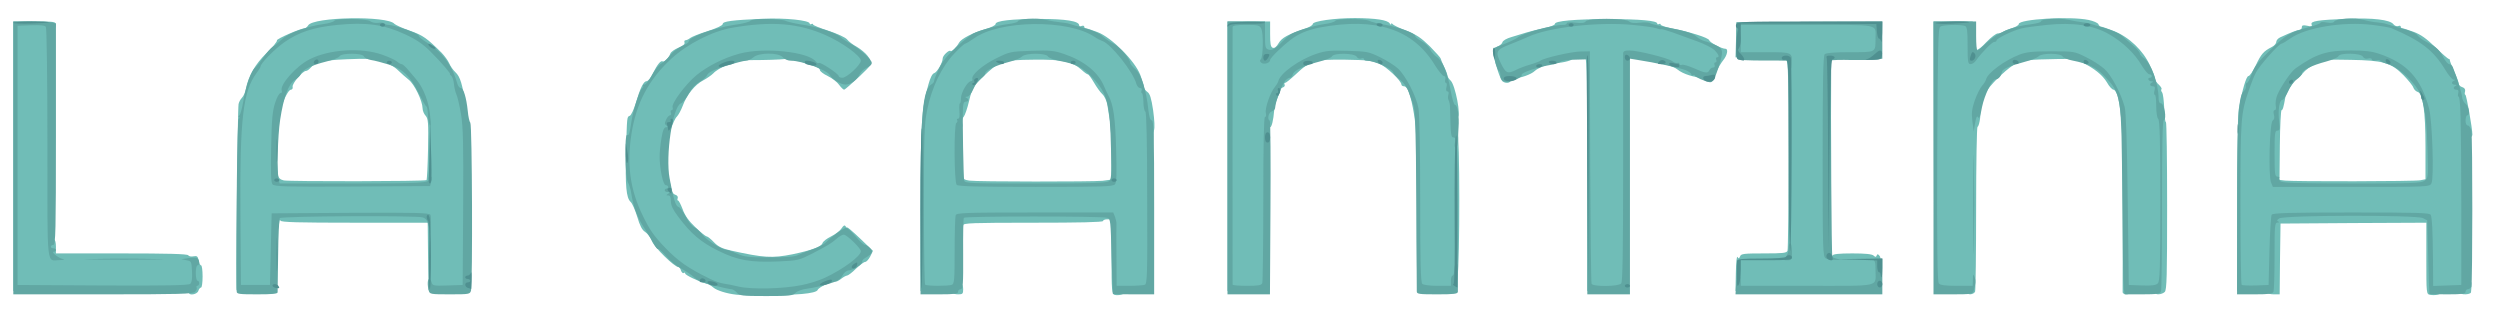 <svg version="1.2" xmlns="http://www.w3.org/2000/svg" viewBox="0 0 7330 926"><style>.a{fill:#70bdb7}.b{fill:#61a7a3}.c{fill:#4f9090}</style><path class="a" d="M2159 864c-28-3-58-12.5-67.5-21-5.5-5-15.5-10.5-22.5-12-21.5-6-60-24.5-60-29 0-2.5-2-3.5-4.5-1.5-2.5 1.5-6-2-8-7.5-1.5-5.5-5-10-7.5-10-11.5 0-69.5-57-77-75-4-11-13.5-23.5-20.5-28-9-5.5-15.5-18.5-23-44-6-19.5-14.5-39.5-19.5-44-13-12-16-47-13.5-146.5 3-106 2.5-102.5 11-106 4-1.5 12-18.5 18-38.5 13-44 22.5-63 31.5-63 4 0 12-9.5 17.5-21.5 14-28 24-40 29.5-36.5 5 3 18-10 22.5-23 2-5 12.5-12.5 23.5-17q20.3-8.3 18-15c-1.5-4 0-7 3-7s9.5-3 13.5-6.5c4.5-3.5 27.5-13 52-20.5 25.5-8 43.5-16.5 43.5-20.5 0-8 27.5-11.5 117.5-15.5 65-3 137.5 4.5 137.5 14 0 2.5 2.5 3 5 1.5 3-1.5 5-1 5 1.5 0 2 20.5 10.5 45.5 18.5 27 9 49 19 54 25 4.5 6 17.5 16 29 22 11 6.5 25.5 18.5 31 26 10 13.5 10 14.5 2 15-6.5.5-5.5 1.5 2.5 4 11 3 9 6-28.5 42-22.5 21-42.5 38.5-44.5 38.5-2.5 0-9-6.5-15-14.5-5.5-8-20.5-19.5-33-25.5s-23-14-23-17.5c0-4-7.5-9-16-12-9-2.5-30-9.5-46-15.5s-31-9-32.5-6.5c-1.5 2-35.5 4-75.5 4.5-68 0-74.5 1-102 13.5-16 7.5-34.5 18.5-40 25-6 6-19.5 15.5-30 21-24 12-48.5 42.5-60 74-5 13.5-13 28-17.5 32.5-10.5 10-28.5 65-33 99-2 15.5-.5 37 5 59.5 4.5 19.5 9.5 42 11 51 1.5 10 6 17.5 12.5 19.5 5.5 1.5 8.5 6 7 10s-1 7 1 7c2.5 0 8 11.5 13.5 25.5 6.5 18.5 17.5 34 37 52.5 15.5 15 30.5 27 33 27 3 0 12.5 7.5 21.5 17 12.5 13 23 18.5 49.5 24.5 97 21.5 121 23 181.5 11 56.5-12 84-22 87.5-32.5 1.5-5 13-14 25.5-20s26-16.5 30.5-23.5c6-9 9-10.5 12-5.5 2.5 3.5 4.5 5 4.5 3s17 12.5 38 32.5l37.5 36-8 16.5c-4.5 8.5-11 16-15 16-3.5 0-15.5 9-27 20-11 11-23 20-26 20s-11 4.5-18 10-14.5 9-16.5 7.5c-6-3.5-48.5 16.5-51.5 24.5-4 11-69 16.5-150 13.5-40.5-1.5-74-2-75-.5-.5 1.5-6.5 2-13.5 1z"/><path fill-rule="evenodd" class="a" d="M3268 864.5c-8-2-9-11.5-9-112V643h-12.5c-7 0-12.5 2.5-12.5 5 0 3.5-71.5 5-205 5-179 0-205 1-205 7.5 0 4-2 7.5-5 7.5s-5 31-5 82.5 2 82.5 5 82.5 5 7 5 15c0 13.5-1.5 15-15 15-8 0-15-2-15-5s-19-5-47.5-5H2699V612c0-250.5 3-292.5 23-364 5.5-20 11.5-32 17-33.5 8.5-2.5 25-31 25-43.5 0-8 19-26 23-21.5 3 3 17-10 25-24.5 6.5-11.5 40-29 78.5-40 15.5-4.5 28.5-11 28.5-14.5 0-9.5 45.5-15 130-15 76.5 0 115 6.5 115 18.5 0 3 3.5 4 7.5 2 4-1.5 7.5-.5 7.5 2 0 3 2 5 5 5 2.5 0 17.5 5 33.5 11 41 15 110.5 85 126 126 5.5 15.5 10.5 31.5 10.5 35.5s4.5 10 10 14c7.5 5 11.5 17.5 17 54 4 29 5 51.5 2.5 58.5-2.5 6.5-4.5 113.5-4.5 238.5 0 257 5 232.5-47.5 232.5-17.5 0-32.5 2-33.5 4.5-2 5.5-19.5 10-30 7zM3233 530l26-3.5V453c0-40.5-2-85.5-5-100.5-2.5-15-6-35.5-7.5-46.5-2-10.5-8-24-14.5-30-6-5.5-17-21-24.5-34-8-13.5-15.5-24-18-24-2 0-10-5.5-17.5-12.5-28-25.5-55-31.5-141.5-30.5-92.5 1-101 4-149.5 51.5-28 27.5-30.5 31.5-39.5 69-5 22-12.5 43-16 47-4.5 4-6 11.5-4.5 18.5 1.5 6 1 13-2 14.5-3 2-5 31-5 70.5 0 73.5 2 79.5 28 83.5 23.5 3.5 362 3.5 391 .5zM7125.5 864.5c-11.5-2-11.5-2.5-11.5-107V653l-213.5 1-214 1.5-1.5 104-1 103.5h-17.5c-9.5 0-17.5-2-17.5-5s-18.5-5-45-5h-45V601.5c0-152 2-263.5 5-281.5 10-55.5 22-97 28.5-97 3.5 0 13.5-14.5 21.5-31.5 15.5-33 23-41.5 46.5-53.5 7.5-3.5 13.5-10.5 13.5-15s5-10.5 11.5-13.5c32.5-15 49.5-21.5 56-21.5 4 0 7.5-3.5 7.5-8 0-6 3.5-7 16-4.5 12.5 3 15 2 12.5-4C6774 62 6795 58.5 6884 55c74-3 123.5 3 133.5 16 3.5 4.5 9.5 7 14 5.5 4-2 7.5-1 7.5 1.5 0 3 2 5 5 5 2.5 0 17.5 5 33 10.5 20.5 7.5 38 20 63.5 45 19.5 19 37.5 34.5 39.5 34.5s3.5 1.5 3 4c0 2 5.5 16.5 12.5 32.5 7.5 16 13.5 32 13.5 36 0 3.5 4.5 8.5 10.5 10 7 2.5 9.5 6.5 8 13-1.5 5-1 9.5 1 9.5 3 0 20.5 98 20.5 116.5 0 4.5-3.5 8.5-7.5 8.5-6.5 0-7.5 26.5-7.5 210 0 173 1 210 7 210s7 8.5 4 34c-1 7-31 8.5-31 1 0-6-53.5-6.5-56-.5-2 6-19 9.5-32.5 7zm-29-336l15-3v-95c0-106-7.5-157-23-161-5-1.5-10.5-7-12.5-12.5-1.5-5.5-14.5-21.5-29-36.5-36.5-37-59.5-43.5-155.5-45-72-1.5-76-1-102 11.5-15 7.5-31.5 19.5-37 27-6 8-13 14-15.5 14-6 0-34 43-36 55-5.5 31.5-8 40-11.5 40-2 0-4.5 46-5 102l-1 102.5 16.5 2c27.5 3 380.5 2.5 396.5-1z"/><path class="a" d="M554 858c0-3.5-89-5-257.5-5H39V63h62.5c59 0 62.5.5 62.5 10 0 5.5-2 10-5 10-3.5 0-5 106.5-5 310s1.5 310 5 310c3 0 5 9 5 20v20h192c134 0 193.5 1.5 196 5.5 1.5 3 8.5 4.5 15.5 3 10-2 12.5 0 15 12 1.5 8 4.5 14.5 7 14.5s4.5 14.5 4.5 32.5-2 32.5-4.5 32.5-6.5 4.5-8 10c-3.5 10.5-27.5 14.5-27.5 5zM5769 858c0-2.5-22-5.5-48.5-6l-49-1.5L5670 457l-1-394h115l.5 46.5c0 25 1.5 43 3 39.5 1-3 4.5-4.5 7.5-3 3 2 16-8 29-22.5 13.5-14 28.5-25.5 33.5-25.5s11.5-2 14.5-4c2.5-2.5 14-7.5 26-11 11.5-3.5 21-9 21-12.5 0-14.5 151-23.5 205-12 14 3 27 8.5 28.5 12.5s5 7 7.5 7 20 6 38 13c44 17.5 86 57 106 101.5 8.5 17.5 15 35 15 39.5 0 4 5 11.5 11 16.5 5.5 5.5 9 11 7.5 13-2 1.5-1 6 1.5 9 3 3.5 5.5 24.5 6.5 47 .5 22 2.5 40.5 5 40.5 2 0 3.5 110.5 3.5 245.5 0 206-1 246.5-7 252.5-8.5 8-28 9.5-28 2 0-3-16-5-37.5-5s-37.5 2-37.5 5c0 7.5-20 6-20.5-1 0-3.5 0-112 .5-241.5.5-223-2.5-286.5-15-333-3-10.5-8.5-19.5-12-19.5-4 0-13-9.5-19.5-21.5-13-22-39.5-43-76-60-16-7.5-30-9.5-67.5-8.5-84.5 1.5-103 3.5-121.5 12.5-21.5 10-68 53-85 78-15 22-30 59.5-23.5 59.5 6 0 .5 46.5-6 49-2 1-4 108.5-4 238.5s-1.5 240-3 244.5c-3.5 8.5-22 11-22 3z"/><path fill-rule="evenodd" class="a" d="M693.5 851c-2.5-2.5 3-531.5 6-546 1-5.5 5.5-14 10-18.5s10-16.5 11.5-26.5c7.5-37.5 27-71.5 60.5-104.5 18.5-17.5 32-34.5 30.5-37-3-4 69.5-35.5 81.5-35.5 3 0 7-4 10-8.5 14-25 233-29 253-4.5 3 3 23 12.5 45 20 38.5 13.5 50 21.5 94 65.5 8 8.5 18 22 21.5 30 3.5 8.5 11.5 20 18.5 26.5 14 13.5 20 32.5 31 103.5 6.5 41.5 7.5 92 6.5 292.5l-1.5 242.5h-115L1255 752l-1-99h-214.5c-167 0-215-1.5-217-6-1.5-3.5-3-2-3.5 3.5s-2 14.5-3.5 20-4.5 48.5-6 95l-3 85L751 852c-30 .5-56 .5-57.5-1zm557-323c1.5-1.5 3.5-42 4.5-90.5 1.5-78.5.5-89.5-7-98-5-5.5-9-15-9-22-.5-22-24-71-41-84-8.5-7-22.5-19-30.5-27-24-23.5-64-35.5-113.5-34-107 3-127.5 7-144.5 27.5-4 4.5-9.5 8-12.5 8-9.5 0-41 37-39 46.5 1 4.5-1 8.5-5 8.5-10 0-34 55.5-39.5 92.5-5 29.5-3.5 125 2 157.5 1 9 6 13.5 16.5 16 16.5 3.5 415 3 418.5-1z"/><path class="a" d="M3599 458V63h125v37c0 28.5 1.5 37.5 7.5 40 5.5 2 11-2.5 17.5-13.5 9.5-16 26.5-25.5 81.5-44 10-3.5 18.5-9 18.5-12 0-8.5 64.5-17.5 124-17.5 60.5.5 95 5.5 101.5 15.5 2.5 4 4.5 5 4.5 2s1.5-3 4 0c2 3 20 12 40.5 19.5 29.5 11.5 43.5 21 69 46 17 17.5 31.5 33.5 31.5 35.5.5 2 4.5 13 10 24s9.5 22.5 10 26c0 3.5 4 10 9.5 15 13.5 13 31.5 106.5 20 106.5-2.5 0-4.5 10-4.5 22.5s2 22.5 4 22.5c7.5 0 7.5 378 .5 424.5l-6 40.5h-54c-29.5 0-55.5-2-57-5-1.5-2.5-3-107.5-2.5-233.5 0-191.5-1-237-8-279-9.5-57-19-82.5-29.5-82.5-4 0-7.5-2.5-7.5-5 0-11-43.5-52-65-61.5-19-8.5-34-10.5-100-11.5-90-1-102 2.5-145.5 43.5-14.5 13.5-28 24.5-30.5 24.5s-3 2.5-1.5 5c1.5 3-.5 6.5-4.5 8-4.5 1.5-8 5-8 7.5s-3.5 13-8.5 23.5c-4.5 10-8.5 26.5-9.5 36-2.5 30.5-7.5 50-12 50-3 0-5 88-5 232 0 127.5-1.5 235.5-3 240-2.5 6.5-12.5 8-60 8h-57zM4654 513.5c0-265.5-1.5-340.5-6-344.5-7.5-5.5-39-2-39 4.5 0 4.5-38.5 13-47 10.5-8-2.5-53.5 15-62 24-10 10-43.5 22-59.5 21-7.5-.5-11.5 2-11.5 6.5 0 8-13.5 10-23 3.5-6-3.5-20-44.5-27-77.5-3.5-18-3-19.5 10-24.5 7.5-2.5 15-8.5 16-13 1.5-5 12.5-11.5 27-15.5 13.5-4 33.5-10 44.5-13.5s34-9 51.5-12.5c17-3.5 31-9 31-12.5 0-8.5 56.5-14 157.5-14 91 0 142.5 4.5 142.5 13 0 2.5 2.5 3 5 1.5 3-1.5 5-1 5 1.5s13 7 29 10.5c57.5 11 111 28 113.5 35.5 2 7 36.5 25 47.5 25 9 0 5.5 19-6.5 33.5-6 7.5-15 22.5-20 33-8 18-9 18.5-36 18.5-27.5 0-62.5-11-78.5-24.5-4.5-4-19.5-10.5-32.5-14-29-8-106-26.5-109-26.5-1.5 0-2.5 152.5-2.5 339 0 257-1.5 340.5-6 345-4 4-24.5 6-60 6h-54zM5089.5 800c.5-30.5 2.5-50.5 5-46.5 3 5.5 4.5 5 7.5-2 2.5-7.5 11.5-8.5 69.5-8.5 56 0 67-1 69.5-8 1.5-4.5 3-130.5 3-280.5 0-229-1-273.5-7-279.5-5.5-5.5-23.5-7-78-7h-70.5l1.5-51 1.5-51.5h420l1.5 40c2.5 66.5 7.5 62.5-73 62.5-47 0-71 2-75 6-8 8-9 539-1 539 3 0 5 9.5 5.5 21.5 0 11.5 1.5 18 3 15 1.5-4.5 18-6.5 58.5-6.5 38 0 58 2 62.5 6.5 5.5 5 7 4.5 9-.5s4-4.5 9 2c5.5 8 5.5 61.5-.5 91l-2 11h-420.5z"/><path fill-rule="evenodd" class="b" d="M2160.5 858c-5-5.5-12-10-16-10s-27.5-5-51.5-11c-31.5-7.5-48.5-14.5-58-24-7.5-7-24.5-18.5-37.5-25.5-13-6.5-33-22.5-44-36-11-13-22-22.5-24-21.5-2 1.5-8-6-13-16-5.5-10-18-31-28-46-19.5-29.5-32-63.5-37.5-100-1.5-12.5-6.5-27.5-10-33.5-8.5-13.5-10.5-144-2-139 5 3 7-4 12.5-40 5.5-34 23-89.5 30.5-95.5 3.5-3 5.5-7 3.5-8.5-1.5-2 0-3.5 4-3.5s14-12.5 22-27.5 20-30 26.5-33.5 18.5-14.5 26-24c8-10 23.5-22.5 34.5-27.5 11.5-5 20.5-10.5 20.5-13 0-13.5 74-41 136-50 23-3 43-8.5 45-11.5 5-7.5 89-7 104.5.5 6.5 3 29 8 49.5 11 47 7 98.5 24 110.5 36 5 5 18 13.5 29.5 19.5 11 5.5 30.5 20.5 43.5 32.5 24.5 23.5 24.5 27.5 1 39.5-6.5 3-14.5 11-18 18-8.5 17-26.5 30-42 30-13 0-38-15.5-46-28.5-9-14.5-82-41.5-112.5-41.5-10 0-19.5-4-24.5-10-12.5-14.5-70-14.5-86.5 0-6.5 5.5-16 10-22 10s-32.5 7-59.5 15.5c-36.5 11.5-50.5 18.5-54 26.5-3 6-13 15-23 20.5-11.5 6.5-23 19-31.5 34.5-7 13.5-17 26-22.5 28-24 8.5-46 152.5-33 221 11 59 17.5 80.5 25.5 82.5 4.5 1 14 14 22 29 7.5 15 18.5 28.5 23.5 30 5.5 2 17 12.5 26 23.5 14 17.5 57.5 44 72.5 44 2.5 0 15.5 5 29 11 21.5 9.5 33.5 10.5 94.5 10.5 53 0 73.5-1.5 85-7.5 8.5-4 27-11.5 42-16.5 14.5-5 31.5-13.5 37.5-19.5 18-18 52.5-43 60-43 3.5 0 16 11.5 27.5 25 11.5 14 24 25 27.5 25s10.5 4.5 15.5 10c9.5 10.5 6.5 15.5-15 28.5-5.5 3-9.5 8-8.5 11 1.5 7-28 25.5-40.5 25.5-5 0-13 6.5-17.5 15-6.5 11.5-15.5 17-41 24.5-18 5.5-45 11.5-60 13.5-16.5 2-31 7-36.5 12.5-8 8.5-17.5 9.5-86 9.5-71.5 0-78.5-1-86-10zm189.5-22c21-4 51.5-13.5 67.5-21 54.5-25.5 106.5-64 106.5-78.5 0-8.5-41-48.5-50-48.5-4 0-13.5 5-20.5 11.5-16.5 14.5-25 19.5-72 44-38.5 19.5-42 20.5-97.5 23-83 3.5-121.5-3-178.5-31.5-50.5-25-79.5-49.5-116.5-99-16-21-22-33.5-22-46 0-12-2.5-17-7.5-17-7 0-7-.5-.5-5 6.5-4 6-5-1-5-5 0-9-2-9-5 0-2.5 2.5-5 5-5 3 0 5-2 5-5 0-2.5-3-5-7-5-8 0-18-48.5-18-85 0-12 2.5-36 5.5-53.5 4-23.5 7.5-31.5 14-31.5s7-1 1-4.5c-6-4-6.5-7-1.5-17.5 3-7 8.5-13 11.5-13s4.5-3.5 2.5-7.5c-1.5-4-.5-7.5 2.5-7.5s4-4 2.5-8.5c-3.5-11.5 38-67.5 70-94 32.5-26.5 79.5-50.5 125.5-63 70.5-19.5 203-6 224.5 23 3 4 7 6 8.5 4 4-4 58.5 32 58.5 38.5 0 3 5 5 11 5 13 0 54-38 54-50 0-14-54.5-53.5-103.5-75-79.5-35-157-41.5-271.5-22-58.5 9.5-133.5 47.5-181 91.5-66 61-102.5 129.5-116.5 220s-4 164 33 239.5c20.5 42.5 32.5 59.5 65.5 94 38.5 40 67 60 131.5 91.5 14 7 32 13 40 14 8.5 1 28.5 5 45 9C2204 849 2296 847 2350 836z"/><path class="b" d="M39 463V63h51.5c28 0 56 1.5 62.5 3l11 3v324.5c0 285-1 324.5-7.5 324.5-4 0-7.5 2.5-7.5 5 0 3 3.5 5 7.5 5s7.5 2.5 7.5 5c0 3-2.5 5-6 5-10 0 13.5 19 26.5 21.5 7.5 1.5 4 2.5-9 3-40 1-36.5 33.5-36.5-341.5 0-184.5-2-338.5-4.5-342-2.5-4.5-15-6-43.5-5l-39.5 1.5v760L301 837c184.5 1 251-.5 256.5-4.5 5-4.5 6.5-15 5.5-36.5-1.5-29.5-2-30.5-16.5-33l-15-3 19-3c10.5-2 22.5-2 26.5-.5 8 3 10 21.5 2 21.5-2.5 0-5 10-5 22.5s2.5 22.5 5 22.5c3 0 5 3.5 5 7.5s-2.5 7.5-5.5 7.5c-2.5 0-3.5 2.5-2 5 1.5 3 0 8.5-4.5 12.5-6.5 6.5-44 7.5-270 7.5H39zM694 854.5c-2-199.5 1.5-499.5 5.5-505 3-3.5 4-6.5 1.5-6.5s-2-2 .5-4c3-2 8-20 11.5-40 7.5-46.5 23.5-91.5 35.5-101 5-4 16-18 24.5-30.5s20.5-26.5 27-30.5 19-14.5 28-23c18.5-17.5 74.5-37.5 121-43.5 15-2 29-6.5 31-9.5 5.5-8 95.5-7 106 1.5 4.5 3.5 14.5 5.5 23 4.5 8.5-1.5 16.5-.5 18 2 1.5 2 7 4 12 4 17 0 90 25.5 88.5 31-.5 3 9 11.5 21.5 19 47.5 28.5 77 68.5 92.5 124 2 6 6 11 9.5 11 8 0 16.5 28.5 20.5 67.5 1.5 16.5 5 32 7.5 34.5 5.5 5.5 7 472.5 2 492-3 10.5-5 11-62 11s-59-.5-62-11c-4.5-17-3.5-34 1.5-34 2.5 0 5.5 4.5 7 10 2.5 9.5 6 10.5 47 9l44-1.5L1358 608c1-189 0-235.5-6.5-274.5-4.5-26-10.5-51.5-13.5-57-2.5-5.5-6-19-7-30-1-11.5-5-22-8-24.5-3.5-2-5-4-3.5-4 4.5 0-23.5-33-57-66.5-22-22-40.5-35-75-51-61-28.5-114-36-198-27.5-71.5 7-114 21.5-157.5 52-29.5 21.5-68 61-68 70 0 2-5.5 11-12 19.5-39.5 53-49 135.5-47 408.5l1.5 212.5h85l2.5-105 2.5-105L1028 624c193.5-1 231.5 0 234 6 1.5 3.5 2 17.5 1 31l-2 24.5-4-21.5c-3.5-17-7.5-23-17.5-26.5-15.5-6-412.5-4-419 2-2 2.5-4.5 51-5 107.5-1 57-1.5 106.5-1.5 110 0 4.5-15.5 6-60 6-54 0-60-1-60-8.5z"/><path fill-rule="evenodd" class="b" d="M2699 618c0-287.5 6-355.5 33-371.5 4-2 7-6.5 7-10s6.5-19.5 14.5-36c10.5-21.5 24.5-39 50.5-62.5 20-18 42-35.5 49-39.5 18-9.5 71-24 103.5-28 15-2 27.5-5.5 27.5-7.5 0-8 55-11.5 81.5-5 14.5 3.5 34 6.5 43.5 7.5s21 2.5 25 4 25 7.5 46 13c24 6.5 43.5 15 52.5 23.5 7.5 7 22.5 17.5 33 22.5 18 9.5 48.5 45 48.5 56.5 0 3 7 11 15 18 17 14 32 61 38 119 2.5 21 5.5 31 10 31 6 0 7 43 7 255v255h-60c-33 0-60.5-.5-61-1-.5-1-2-51-4-111-2.5-104-3-109.5-12.5-112.5-18.5-5-417-5-420.5 0-1.5 2.5-2.5 51-2 107 .5 89-.5 102.5-7.5 102.5-4 0-7.5 3.5-7.5 7.5 0 6-9.5 7.5-55 7.5h-55zm92 217c7-2.5 8-16 8-99.5 0-53 1.5-100 3-104.5 2.5-7 28-8 232.5-8H3264l5.5 13.5c2.5 7 4.5 16.5 4 21s-.5 47 0 94.5l.5 86h37c20.5 0 41-1.5 45.5-3 7-3 8-27 7-255 0-161.5-2-252-5.5-253-2.5-1-5.5-13.5-5.5-28-.5-14-2.5-26-4.5-26s-2.5-3.5-1-7.5c2-4.5 0-7.5-4.5-7.5-4 0-8.5-5.5-10.5-11.5-8.5-34.5-75.5-119-100.5-126.5-5.5-2-15.5-7-22.5-12-77-52-279-49.5-354 5-11.5 8-23 15-25 15-2.5 0-17.5 13.5-33 30-36 38-65.5 99-78.5 164-8.5 42-9.5 71.5-9.5 278 0 127.5 1.5 233 3.5 234.5 4 4.5 68 4.5 78.5.5z"/><path fill-rule="evenodd" class="b" d="M2805 542c-7.5-7.5-8.5-177-1-181.5 3-2 4-5.5 2.5-8-2-2.5-.5-4.5 2.5-4.5 4 0 5.5-7.5 4-22.5-1-12.5 0-22.5 1.5-22.5s3-6.5 3-14.5c0-17 19.5-50.5 29.5-50.5 3.5 0 5.5-3 4-6.5-4-11.5 30-41 71-61 38.5-19 41-19.5 102-21.5 54-2 67-.5 95 9 58 19.5 100 52.5 117.5 93.5 4.5 10.5 10.5 23.5 13.5 29 14.5 26 20 65 22.5 156 2 73.5 1.5 98-3.5 104-5.5 6.5-36.5 7.5-232 7.5-169 0-227.5-1.5-232-6zm446-10.5c7.5-5.5 8.5-15 6.5-93.5-3-135-10.5-164-54.5-210.5-28.5-30-48.5-40-96.5-49-16.5-3-31.5-9-34-13-6-10.5-65-10.5-75.5 0-4.5 4.5-20.5 11.5-36.5 15.5-40 10.5-71.5 25-71.5 33.5 0 4-6 11-13 15.5-7 5-17 18.5-22 31-6 14-13 22-18.5 22.5-5.5 0-6.5 1.5-2.5 3 8.5 3.5 7.5 11.5-1.5 11.5-5 0-7.5 5.5-8 16.5-2 34.5 1.5 206.5 3.5 215 2.5 8 17 8.5 209 8.5 158.5 0 208-1.5 215-6.5z"/><path class="b" d="M3599 463V63h110v39.5c0 36 1 40 10.5 43 10.5 3.5 21-3 44.5-27.5 7-7.5 17.5-16 24-19.5 19-10 67-24 96-28 15-2 29-6 31-9.5 4.5-7 84-7 99.5 0 6.5 3.5 27 8.5 45.5 11.5 40 6.5 89 24.5 89 32.5 0 3 8.5 10 18.5 15.5 10.5 5.5 22 16 25.5 24 3.5 7.5 12 17.5 19 22 17.5 11 32 46 41 97.5 5 27 10 44 14 44 6.5 0 12 35 9.5 65-.5 9.5-1.5 27-1.5 39-.5 11.5-3.5 21-6.5 21-3.5 0-4.5-5.5-2.5-15 2-11 1-15-4.5-15-7.5 0-8-7.5-10-87.5 0-8-2-18-4-21.5-2.5-3.5-2.5-10.5-1-16 2-6 1-10-2.5-10-4 0-5-4.5-3-12.5 2-7 1-12.5-1.5-12.5s-3.5-4.5-2-10c1.5-6.5 0-10-4-10-4-.5-16-15-27-33-64-104.5-172-140-336-109.5-35.5 7-63 18-86 36-27.5 21-60.5 53.5-60.5 59.5 0 9-19.5 14.5-26.5 7.5-4-4-4-7-1-9.5 7-5 8.5-76.5 1.5-90-5-10-9.5-11-45-11-28 0-39 2-39 6.5-.5 6.5 0 748.5 0 755 0 2 19 3.5 42 3.5 33.5 0 42.5-1.5 45-8 1.5-4.5 3-115.5 3-247.5 0-159.5 1.5-239.5 5-239.5 3 0 4-5 2.5-11.5-3.5-13.5 13.5-62 26.5-76.5 4.5-5.5 9-13 10-17 5-23 61.5-63.5 111-80 28-9.5 41-10.5 92.5-9 56 1.5 62.5 3 94.5 18.5 18.5 9 42.5 24 52.5 33 22.5 20.5 54 81 60.5 117 3 15.5 5 129 5 267.5 0 181 1.5 242.5 6 247 3.5 3.5 21.5 6 45 6h39v-15c0-8 2.5-15 5-15 3 0 5-8 5-17.5s2.5-17.5 5-17.5c5.5 0 5.5 1 5.5 45v37.5c-.5 6-10.5 7.5-60.5 7.5-54 0-60-1-60-8.5 0-5-.5-126-1.5-269-1-204-3-264-8.5-277.5-3.5-9.5-10-27-14-39-4.5-13.5-14.5-27-25-35-9.5-7-19-17.5-21-23.5-4-10-56.5-32.5-76-32.5-5 0-9-2-9-5 0-2.5-3.5-3.5-8-1.5-5 2-10 0-13-5-6-11-66.5-12-72.5-1.5-2 4-18 10.5-35 15-46.5 12-77 26.5-80 38-1.5 5.5-5.5 10-9 10-3 0-9.5 4-13.5 9-9 10.5-29 63.5-29 77 0 5.5-4 11-10 12.5-9.5 2.5-14.5 23.5-6 27.5 2 1 3 115.5 2 255.5l-1.5 253.5H3599z"/><path fill-rule="evenodd" class="b" d="M4654 174l-36 1c-20 0-39 3-42.5 6-3 3-15.5 7-27.5 9-39.5 6.5-88.5 23-86.5 29.5 1.5 3.5-6.5 10-19.5 15-26.5 11-43 5.5-43-14 0-7-2-12.5-4-12.5-4 0-14.5-33.5-17-54.5-1.5-10.5 2.5-13.5 31-24 18-7 36-15.5 40-19C4464 97 4550 73 4584 73c5.5 0 10-2 10-5 0-2.5 10.5-3.5 25.5-1.5 19 2 26.5 1 30-4 6-10 115-9.5 126.5 0 5.5 5 16 6 32.5 4 13-1.5 26-1 28.5 1 2.5 2.5 25 8 49.5 12.5 57 11 77 17 89 28.5 5 4.5 15 10 22 12 7 1.5 21 6.5 32 11.5 23.5 10 24.5 19 9 66.5-12 36-17 44-26 42.5-14.5-2.5-43.5-15.5-43.5-19.5 0-2-2-2.5-5-1-2.5 1.5-5 .5-5-2.5s-7.5-8.5-16-12c-15.5-6.5-93-23-142.5-30.5L4779 172v691h-125zm99.5 657c4-5 5.5-95 5.5-336V157c0-7 4.5-9 19-9 25 0 115.5 23 125.5 31.5 4.5 4 11 6 14.5 5 3-1.5 6 0 6 3s3 4 7 2.5c3.5-1.5 19.5 3 35.5 10 33 15 41.5 16 45.5 5.5 2-4 6.5-7.5 10.5-7.5 4.5 0 6.5-3 4.5-7.5-1.5-4-.5-7.5 2.5-7.5s4.5-3.5 2.5-7.5c-1.5-4-.5-7.5 2-7.5 8.5 0 5.5-8-7-21-7-6.5-30-18.5-51.5-26-21.5-8-53.5-19.5-71.5-26-17.5-6-33-10.5-34-9.5s-7 0-13.5-2.5c-6-2.5-38-7-70.5-10-99.5-9.5-244.5 7-304.5 34.5-11 5-34.5 15-52.5 22-43 16.5-45.5 21.5-28.5 56 14.5 29.5 20 32 44.5 19.5 8.5-4.5 27-11.5 41-15.5s28-9.5 30.5-11.5c10-8 90-26.5 117.5-27l27.5-.5 1 337.5c1 185.5 2.5 340.5 4 344 3.5 9 79.5 8.5 87-1z"/><path class="b" d="M5090 837c1.5-28.5 14-41 14-14.5V838h194.5c220 0 200.5 4.5 200.5-45 0-23.5-1.5-29.5-8.5-31.5-5-1.5-.5-2.5 10-3l18.5-.5v105h-430.5zM5669 463V63h125v42.5c0 23.5 1.5 42.5 4 42.5 2 0 14-10 26.5-22 32.5-31 74.5-48.5 131-55 15.5-2 28.5-5.5 28.5-8 0-8 52-11 80-5 15 3.5 34.5 6.5 42.5 7.5 8.5.5 18.5 2.5 22.5 4s23.5 7.5 43 13 41 15.5 48.5 21.5c7 6.5 22 19.5 33.5 29 11 9.5 20 20 20 23.5s5.5 10 12 14c20 13 42.5 74 43 116.5 0 10.5 2.5 16 7 16 9.5 0 17.5 46 8.5 49-4 1.5-5.5 65.5-5.5 248 0 135.5-1 250-3 254.5-2.5 7-11 8.5-55 8.5h-51.5l-2.5-16c-1.5-9-3.5-130-4.5-269-2.5-305-1.5-301-54.5-357-22.5-23.5-46-34.5-91.5-43.5-13.5-2.5-26.5-8-29-12-5.5-10-60-10.5-70-.5-4 4-20.5 11-36.5 15-51.5 14-69.5 21.5-71.5 31.5-2.5 13-10.5 21.5-20 21.5-9 0-31 46.5-38 80-6 32-8 37-12.5 30-2.5-4.5-5.5 2.5-8 18l-4 24.5-4-30c-3-24.5-1.5-36 7-61 6-17 15.5-36 21-42.5 6-6.5 11-15 12-19 4.5-19 53.5-55.5 98.5-73 20-7.5 38-9.5 92.5-9.5 67 0 68 0 102 17 19 9 43.5 25 54.5 35 20 18 48 70.5 59 111 4 15 7 102.5 9 272l3 250 39 1.5c29 1 40.5-.5 46-6 6.5-6 7.5-42 7.5-241.5 0-174.5-1.5-236-6-240.5-3.5-3.5-6-20-6-38.5 0-18-1.5-32.5-4-32.5s-3-5.5-1-12.5c2.5-9.5 1-12.5-5-12.5-9.5 0-10.5-8-1.5-11.5 3.5-1.5 2.5-3-2.5-3-9.5-.5-13-10.5-4-10.5 3 0 5-2 5-5 0-2.5-3-5-7-5s-14-12-22.5-26c-19.5-34-54.5-68-95.5-91.5C6138.5 74 6078.5 65 6001.5 73c-30 3-64 7.5-75 10.5-25 6-72.5 29-72.5 35 0 2.5-3 4.5-7 4.5-6.5 0-38 32.5-53 54-4 6-11 11-16 11-8 0-9-5.5-9-54.5 0-45-1.5-55-8-57.5-12.5-4.5-63.5-3.5-72 2-6.5 4-7.5 52.5-9 375.5-1 272 .5 372.5 4.5 377.5s19 7 52.5 7h47l.5-18.5c0-16.5 1-17.5 4.5-8 4.5 10.5 3.5 22-2.5 42-3 8.5-8.5 9.5-60.5 9.5h-57z"/><path fill-rule="evenodd" class="b" d="M6559.5 604.5c0-265.5 3.5-326 20.5-338.5 3.5-3 6-9.5 5-14-1-5 .5-9 3-9 3 0 9-12 14-26 7.5-21 18-35 52-68 47.5-47 62-55.5 114-69 19.5-5 36-11 36-13.5 0-2 8-2.5 18-.5 12 2 19.5 1.5 22-3 5.5-8.5 59-12 85-5 12.5 3.5 30.5 7 40 7.5 9.5 1 21 2.5 25 4s25.5 7.5 47 13.5c25 6.5 42.5 14 47 20.5 3.5 5 16 14.5 27.5 20 28 14 37.5 23.5 49 45.5 5.5 10.5 13 19 16.5 19 4 0 8.5 4 10.5 8.5 12 29 27.5 80 27.5 89 0 5.5 4.5 14 10 19 10.5 8.5 14 33.5 5 33.5-2.5 0-5 7-5 15 0 9.5 2.5 15 7 15 3.5 0 8 7.5 10 16 4 20 3.5 446.5 0 456.5-2 4-6 7.5-10 7.5s-7 3.5-7 7.5c0 6-9 7.5-52.5 7.5-29 0-53-.5-53.5-1-.5-1-2-50-3.5-109l-3-107-12.5-6.5c-18.5-9.5-408.5-9-421.5 1-7 5-7.5 7-2.5 9 4 2 3.5 3-2 3-8.5.5-9 8.5-9 97.5 0 53.5-1.5 100.5-3 105-2.5 6.5-12.5 8-55 8h-52zm94.5 131c1.5-55 4.5-103 6.5-106 3-5 55.5-6.5 234-6.5 196 0 230 1 232.5 7 4 11 5.5 41 6.5 129.5l.5 79 41.5-1.5 41-1.5V593c-.5-244-2-310-8.5-310-1.5 0-2-4.5-.5-10 2-7 0-10-5.5-10-9.5 0-10.5-8-1.5-11.5 3.5-1.5 2.5-3-2.5-3-10.5-.5-12-8.5-2.5-12q6-3-1.5-3c-4.5-.5-15-13-24-28-34.5-57.5-71.5-86-158.5-123-5.5-2-31-6.5-56-9.5-85.5-10.5-196.5 8-240.5 40-11.5 8-23 15-25.5 15-7.5 0-65 64.5-75 84.5-5.5 10-14.5 33-20.5 51-24 69.5-25 83.5-25 332.5 0 129.5 1.5 237 3.5 239s20.5 2.5 41.5 2l37.5-1.5z"/><path fill-rule="evenodd" class="b" d="M6658.5 534.5c-8-21.5-4-175.5 5-181 4.5-3 6-9 3.5-17.5-2-8.5-1-13 2.5-13s4.5-5.5 3-13.5.5-21.5 4.5-31c10.5-25 40.5-69 53.5-78 61-43 91-52.5 162.5-52.5 41.5 0 61.5 2.5 83.5 10 82 28 122.5 73 145.5 160 9.5 35.5 15 205 7 219.5-5.5 10.5-8.5 10.5-235.5 10.5H6664zm450-4.5c11-8 11.5-9 9-91.5-2.5-80-5.5-108-18.5-155.5-8.5-31.5-63.5-85.5-96.5-94.5-13-4-23.5-8.5-23.5-10.5s-5.5-2.5-12.5-1c-7 1-12.5 0-12.5-3s-5-4-10.5-2.5c-7 2-12.5 0-15.5-5.5-6-10.5-68-12-72-1-1.5 3.5-17.5 10.5-36 15.5-41.5 11-71 25.5-71 35 0 3.5-7 11.5-15 17.5-8.5 6-20 22-25.5 35.5-6 13.5-13.5 24.5-17 24.5-8.5 0-13 31.5-9 64 2.5 22 1.5 26-5.5 26s-8 8.5-8 67.5c0 59.5 1 67.5 8.5 67.5 4.5 0 7 1.5 5 3-1.5 1.5 0 6 3 10 5 5.5 44.5 6.5 208.5 7 179 0 204-1 214.5-8z"/><path class="b" d="M5235.5 754c5-5 8.5-16.5 8.5-25 0-9 2.5-16 5-16 3 0 5 11.5 5 25 0 23.5-.5 25-13.5 25-12.5 0-12.5-.5-5-9zM5353 757.5c-8.5-4.5-9-24.5-9-298.5 0-222 1.5-295.5 6-300 4-4 28-6 74.5-6 77 0 74.5 1.5 74.5-40 0-43.5 18-40-200.5-40H5104v80h72c81 0 79.5-.5 77 37-1.5 21.5-9 24-9 3 0-8.5-2.5-15-6-15-3.5-.5-36-.5-71.5-.5-36 0-68-1.5-71-3.5-4-2.5-5.5-20.5-5-56l1-52.5 214-1.5 213.5-1v109l-13.5 2.5c-8 1.5-41.5 2-75 1.5-34-1-61.5 0-61.5 1.5-1.5 181.5 1 573 3.5 576 2 2 9.5 4.5 16.5 6 8.5 1.5 6 2.5-7.5 2.5-11 .5-24-1.5-28.5-4.5zM799 540.5c-4.5-5.5-5.5-33-4-108.5 1.5-82 4-107 11.5-130 5-16 12-29 16-29 3.5 0 5-3 3.5-7.5-6.5-16.5 42.5-72 81.5-91.5 57.5-29.5 151.5-35.5 213.5-13.5 18.5 6.5 38 15.5 42.5 19.5 5 4.5 11 8 14 8s12.5 8.5 21 19c8.5 10 18.5 22 22 26 22 26 37.5 67.5 41 110 1.5 22 1 29-2 22.5-2.5-5.5-5-19.5-5-31-.5-11.5-2-21.5-4.5-22.5-2-.5-12.5-19-23-40-25.5-50.5-47-70.5-88-83-18-5.5-40.5-11.5-51-13-10-2-19.5-6.5-21-10.5-4-10.5-65.5-10.5-71.5-.5-2 4-19.5 11-39 15.5C914 191 885.5 205 882 217c-1.5 5-9.5 12.5-17.5 17.5-18.5 11-33 50.5-43 116-7.5 50-10 155-4.5 176.5l3 11h204c211.5 0 237.5-1.5 233-13-1.5-4 .5-7 4-7 5.5 0 6 3.5 3.5 14l-3.5 13.5-228 1.5c-196.5 1-228.5 0-234-6.5z"/><path class="c" d="M808 844c-5-1-9-4-9-6.5 0-6.5 13.5-5.5 17.5 1 4.5 6.5 2 8-8.5 5.5zM1258 750.5c1.5-72 .5-99.5-4-104.5-3-4.5-4-10.5-2-14 3-4.5 5-2.5 7.5 6 5 18 5.5 210 .5 210-2.5 0-3-44-2-97.5zM1373 844.5c-11-2.5-12-16.5-1.5-16.5 4 0 7.5-2 7.5-5 0-2.5-3.5-5-7.5-5s-7.5-2-7.5-5c0-2.5 3-5 7-5s8.5-4 9.5-8.5c1.5-5 2.5 4 2 19.5-.5 16-1 28.5-1 28.5 0-.5-4-1.5-8.5-3zM2699 614c0-129.5 1.5-236.5 4-237.5 4-3 3 466.5-1.5 470.5-1.5 1.5-2.5-103.5-2.5-233zM4264 838c-4-2.5-5-5-2.5-5 3.5 0 4.5-68 3.5-196-.5-108 .5-213.5 3-234 3.5-26.5 5 31.5 5.5 201.5 0 131 0 238.5-.5 238.5-1 0-5-2.5-9-5zM4764 838c0-2.5 3.5-5 7.5-5s7.5 2.5 7.5 5c0 3-3.5 5-7.5 5s-7.5-2-7.5-5zM5504 833c0-5.5 3.5-10 7.5-10s7.5 4.5 7.5 10-3.5 10-7.5 10-7.5-4.5-7.5-10zM2079 833c-4-2.5-6-6-4-7.5 4-4 29 2.5 29 8 0 6-15.5 5.5-25-.5zM2404 834.5c0-5 30.5-17.5 34.5-14 4 4.5-6 11.5-20.5 15-8 2-14 1.5-14-1zM5092 804c0-18.5.5-36.5 1-39.5 1-5 18.5-6.5 70.5-6.5 41.5 0 71-2 73-5 5-7.5 17.5-6 17.5 2.5 0 6.5-11.5 7.5-75 7.5h-75v26.5c0 27.5-4 48.5-9.5 48.5-1.5 0-3-15-2.5-34zM5786.5 600.5c0-129.5.5-183 1-119 1 63.5 1 169.5 0 235-.5 65.5-1 13.5-1-116zM2052 821c1.5-4 6-6 10-4.5 10.5 4 8.5 11.5-3 11.5-6.5 0-9-2.5-7-7zM811 745.5c0-44 1-61.5 1.5-38.5 1 23 1 59 0 80-.5 21-1.5 2.5-1.5-41.5zM4654 495.5c-1.5-181.5-2-331-1-332 5-9 6 42.5 5 332.5l-1.5 329.5zM5514 805.5c0-4-2-7.5-5-7.5-2.5 0-5-8-5-17.5v-17l-61-2-61.5-1.5 69-1 68.5-1v27.5c0 15-1 27.5-2.5 27.5s-2.5-3.5-2.5-7.5zM2497.5 784.5c-1.5-2.5 1.5-7.5 7-11 9-5.5 10-5 8.5 2.5-1.5 9.5-11.5 15-15.5 8.5zM270.5 759.5c51.5-1 135.5-1 187.5 0 51.5.5 9 1-94 1s-145.5-.5-93.5-1zM5355.5 755c-1.5-4.5 0-10 4-12.5 6.5-4 13 4 14 17 1 7-15 3.5-18-4.5zM5244.5 459.5c-.5-283-.5-286-10.5-284-6.5 1-10-1-10-5.5 0-9 23-9.5 26.5-.5 4.5 12 3 555.5-1.5 566-2.5 6-4.5-106.5-4.5-276zM5360 454.5c-.5-151.5-2.5-279-4-283.5-2.5-6 0-8 10-8 13.5 0 18 7.5 7 11-5 2-7 64-9 279.5l-2.5 277zM1960.5 561c-5-5.5-4.5-7.5 1-10 5-2 7.5.5 7.5 7 0 11.5-.5 12-8.5 3zM1257 524.5c.5-8 1.5-51 2.5-96.5l1.5-82.5 2.5 87.5c2 48 2 91.5 1 96.5-2.5 13.5-8.5 10-7.5-5zM804 528c0-2.5 3.5-5 7.5-5s7.5 2.5 7.5 5c0 3-3.5 5-7.5 5s-7.5-2-7.5-5zM3259 528c0-2.5 3.5-5 7.5-5s7.5 2.5 7.5 5c0 3-3.5 5-7.5 5s-7.5-2-7.5-5zM811 440.5c0-30 .5-42 1.5-26s1 40.5 0 55-1.5 1.5-1.5-29zM1835 452.5v-32l4.5 24c3 14 3 27 .5 32-3 5-4.5-2.5-5-24zM3709 403q0-15 7.5-15t7.5 15q0 15-7.5 15t-7.5-15zM6560.5 378c0-12.5 1-17.5 2-11 1 6 1 16 0 22.5-1 6-2 1-2-11.5zM1959 379.5c0-3-1.5-9-3-13.5-2-5.5-.5-8 5.5-8 4.5 0 6.5-2 5-5-1.5-2.5-.5-5 2.5-5 4 0 5 4.5 2.5 14-3.5 14.5-12.5 27-12.5 17.5zM7099 286c0-4-1.5-11.5-3-16.5s1-3.5 5 3.5c9 15 10 20 3 20-2.5 0-5-3-5-7zM3742 278.5c-2-3-1-5.5 2-5.5 3.5 0 5-3.5 3-7.5-1.5-4-.5-7.5 2-7.5 6 0 6.5 10 .5 19.5-3 4.5-5.5 5-7.5 1zM2851.5 248.5c-1.5-3-.5-5.5 2.5-5.5s4.5-2 2.5-4.5c-1.5-2.5 0-6.5 3-8 9-6 11 1.5 3 12.5-4.5 6.5-8.5 8.5-11 5.5zM6712 244c-1.5-3-.5-7 2.5-8.5 7.5-5 12.5 1.5 6 8-3.5 3.5-6.5 3.5-8.5.5zM5005.5 239c-12-2-16.5-16-5-16 3 0 11-1.5 17.5-3 7.5-2.5 11-1 11 4.5 0 10.5-10.5 17-23.5 14.5zM4409 230.5c0-5 5-7.5 17-7.5 19 0 27.5 7 15 12-14.5 5.5-32 3-32-4.5zM2107.5 194.5c-4.5-4 23.5-16.5 37-16.5 14.5 0 11.5 8.5-4 11.5-8 1.5-17.5 4-22 6-4 1.5-9 1-11-1zM4504 193c0-2.5 4.5-5 10.5-5 5.5 0 8.5 2.5 7 5-1.5 3-6.5 5-10.5 5s-7-2-7-5zM4903 194.5c-5-1-9-4.5-9-7.5s5-4 11.5-2c6 1.5 12.5 3 15 3 2 0 3.5 2.5 3.5 5 0 5-6 5.5-21 1.5zM2368 189.5c-10-2.5-12-11.5-2.5-11.5 12 0 28.5 6 28.5 10.5s-11 5-26 1zM3822.5 190c-1.5-2-2-5.5-.5-7.5 3.5-6 27-5.5 27 .5 0 3-2 5-4.5 5s-8 1-11.5 2.5c-4 1.5-8.5 1.5-10.5-.5zM920 182c3-9 14-10.5 14-2 0 4.5-3.5 8-8 8s-7-2.5-6-6zM1134 183c0-2.5 3.5-5 7.5-5s7.5 2.5 7.5 5c0 3-3.5 5-7.5 5s-7.5-2-7.5-5zM2924 183c-6-4-4.5-5 6.5-5 7.5 0 13.5 2.5 13.5 5 0 6.5-10 6.5-20 0zM3139 183c0-2.5 3.5-5 7.5-5s7.5 2.5 7.5 5c0 3-3.5 5-7.5 5s-7.5-2-7.5-5zM4042.5 184.5c-6-6-3.5-11 4-8.5 4 2 7.5 5 7.5 7.5 0 5.5-7 6-11.5 1zM4541.5 183c-2-3 2.5-5 9.5-5s13 2.5 13 5c0 3-4.5 5-9.5 5-5.5 0-11.5-2-13-5zM4864 181c3-4 9-6 13-4.5 11.5 4.5 8 11.5-6 11.5-11 0-12-1-7-7zM5902.5 185c-2-2-2-5-.5-7.5 3-5 17 0 17 6 0 5-12 6-16.5 1.5zM6109 180.5c0-4.5 3-6 7.5-4.5 4 2 7.5 5 7.5 7.5s-3.5 4.5-7.5 4.5-7.5-3.5-7.5-7.5zM6996.5 182.5c-2-3-2.5-6.5-1-8 3.5-3.5 13.5 3 13.5 9s-8.5 6-12.5-1zM3704 168c0-6.5 3.5-10 10-10 9 0 9.5 1.5 5 10-3 5.5-7.5 10-10 10-3 0-5-4.5-5-10zM4764 168c0-6.5 2.5-9 7.5-7 4 2 7.5 6 7.5 10s-3.5 7-7.5 7-7.5-4.5-7.5-10z"/><path class="c" d="M5098 174.5c-7-2-8-8-7-41 .5-21.5 3-41 4.5-44 2-3 1-6.5-2.5-7.5-3-1-4.5-6-2.5-10.5 3-8 21-8.5 216-8.5H5519l-.5 34c-.5 18.5-1.5 29.5-3 25-1-5-4-9-6.5-9s-5-9.5-6-21l-1.5-21.5-198.5-1-199-.5-.5 10.5c0 6 0 20.5.5 32.5s-2 24.5-5 28.5c-4.5 5.5-3.5 9 4.5 17 10.5 10.5 14 21 7 20-2.5-.5-8-1.5-12.5-3zM5471 174.5c9-2.5 14.5-6 30.5-20 11-10.5 18.5-7.5 16.5 6.5-1.5 12.5-3.5 13.5-29 14.5-15 .5-23 0-18-1zM5777 167c4.5-15 6-17 12-11 7 7 1 22-8.5 22-5 0-6-3-3.5-11zM4378 158c-1.5-8.5-.5-16.5 2-18 2-1.5 4 5.5 4 15 0 22-3 23.5-6 3zM1259 135.5c-8-9.5-.5-9.5 12 0 8 6 8.5 7.5 2 7.5-4 0-10.5-3.5-14-7.5zM1114 73c0-2.5 3.5-5 7.5-5s7.5 2.5 7.5 5c0 3-3.5 5-7.5 5s-7.5-2-7.5-5zM3600 73c2-6 13.5-8 55.5-9 29.5-.5 53.5.5 53.5 2.5 0 2.5-22 3.5-48.5 3-32-.5-51 1-56 5-5.5 5-6.5 4.5-4.5-1.5zM4036.5 73c-1.5-2.5 1.5-5 7-5 6 0 10.5 2.5 10.5 5 0 3-3 5-7 5s-9-2-10.5-5zM4599 73c0-2.5 3.5-5 7.5-5s7.5 2.5 7.5 5c0 3-3.5 5-7.5 5s-7.5-2-7.5-5zM6109 73c0-2.5 4.5-5 10-5s10 2.5 10 5c0 3-4.5 5-10 5s-10-2-10-5zM39 67c0-2 24-4 53.5-4 29 0 52 1 51 2-4 4-104.5 6-104.5 2zM5675 67c6.5-4 102.5-6 98.5-1.5-1.5 1-25.5 3-53.5 4s-48.5 0-45-2.5z"/></svg>